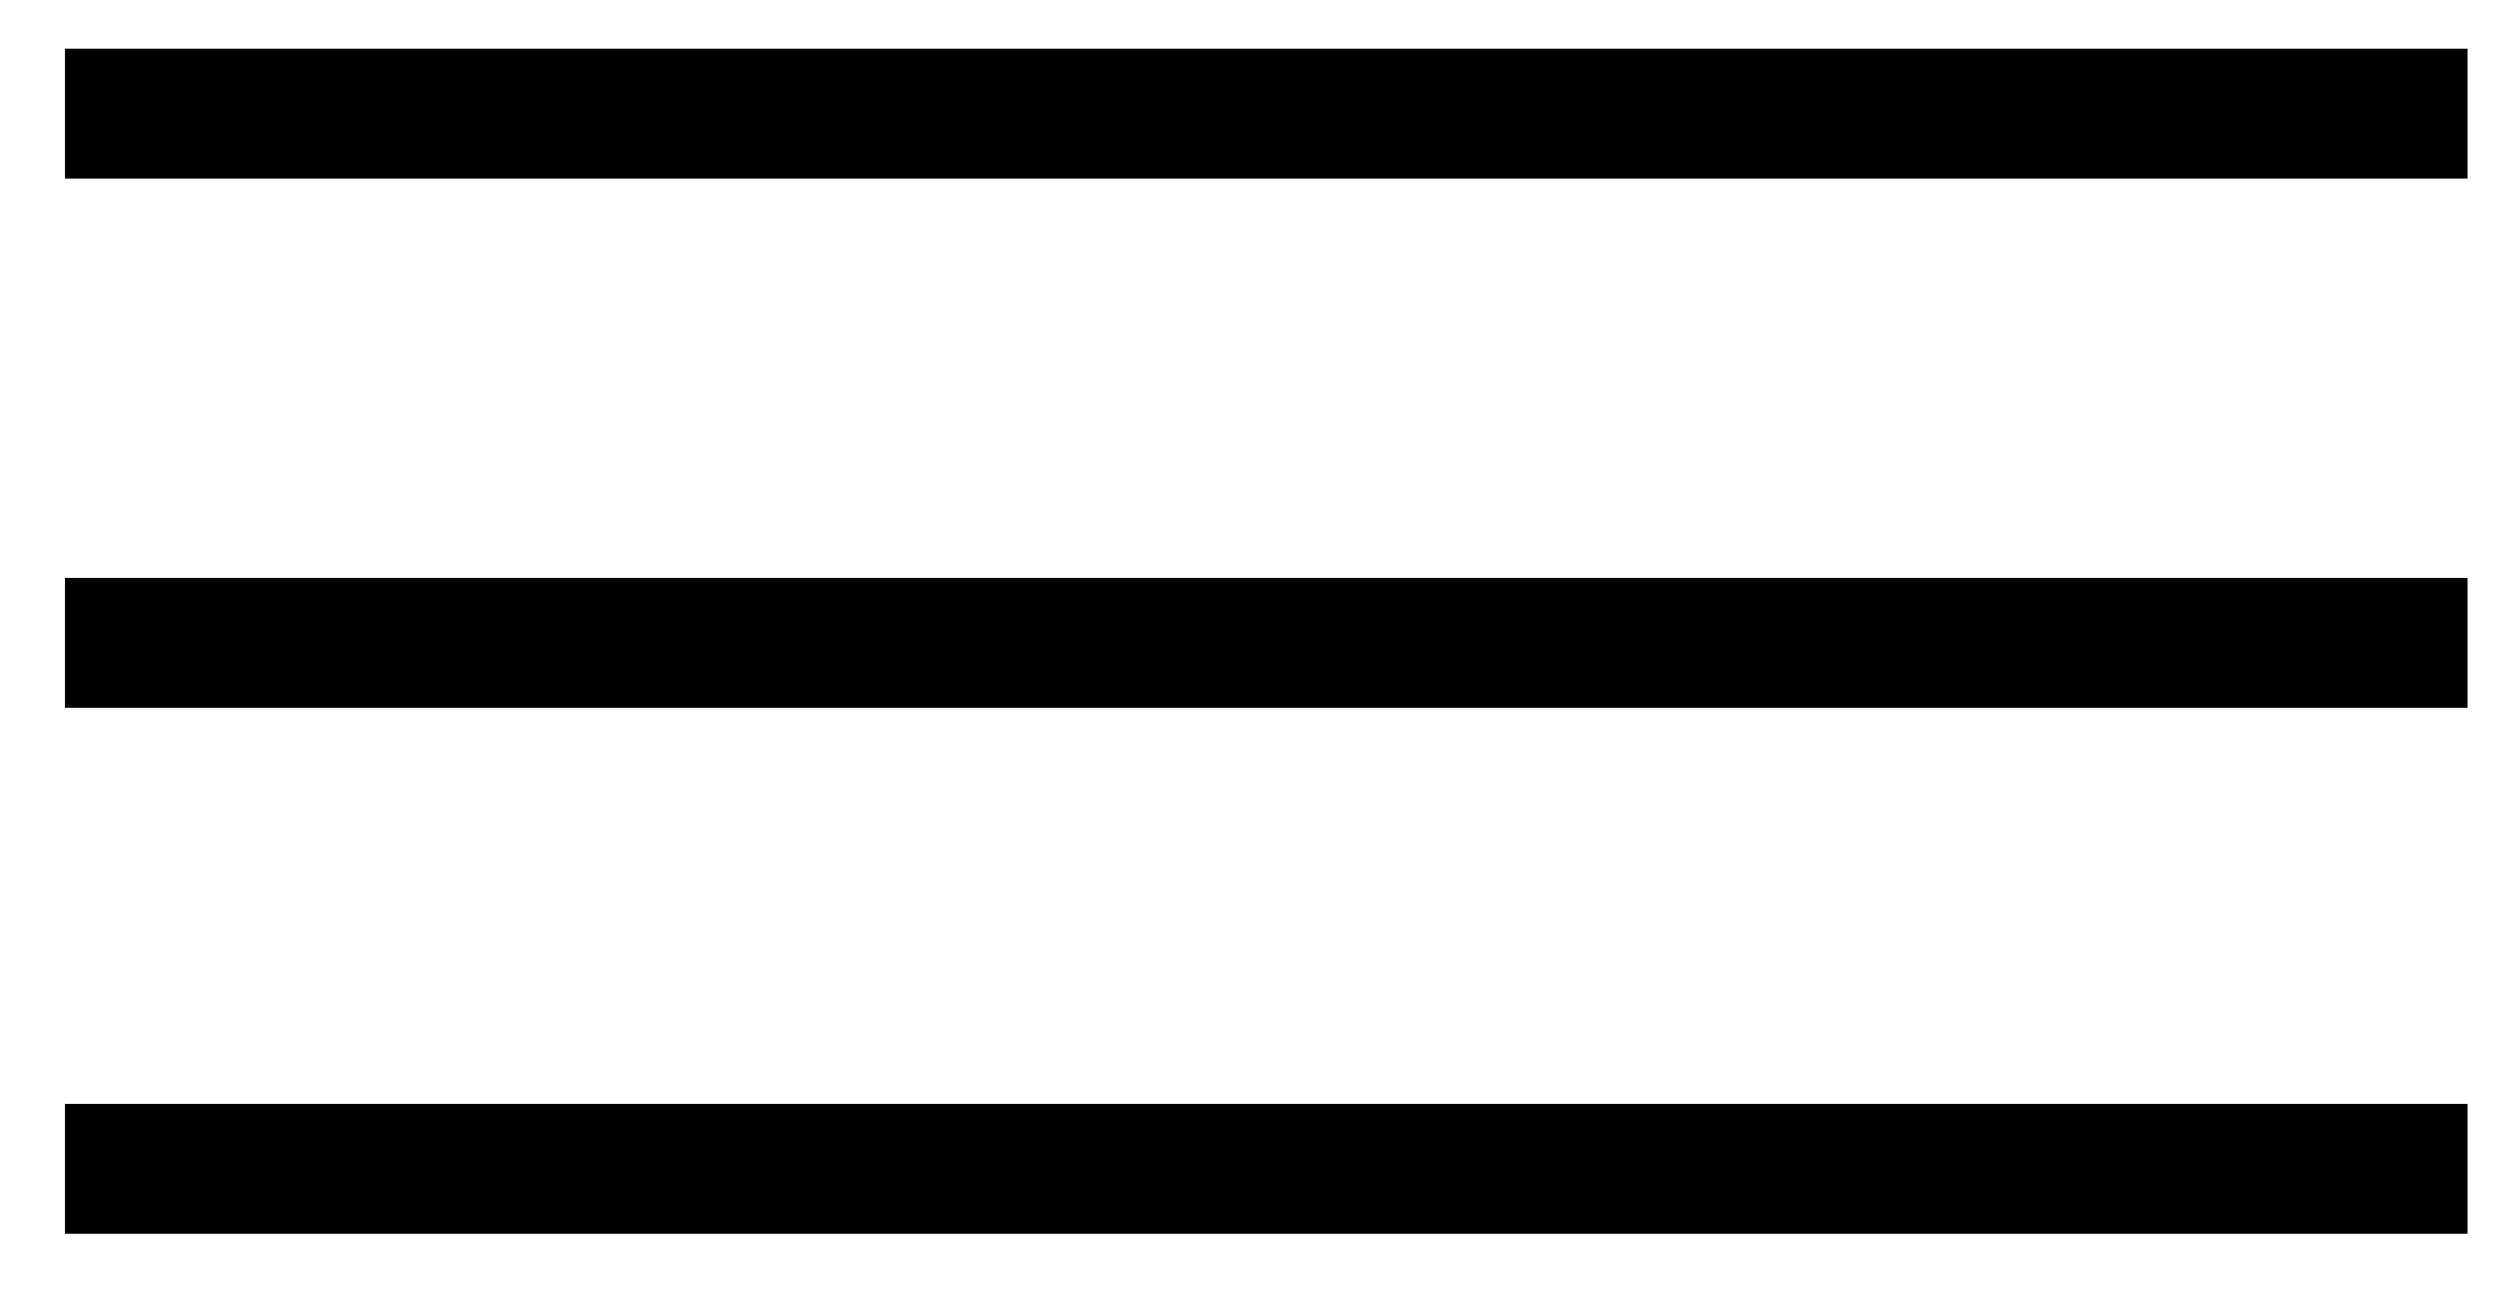 <?xml version="1.0" encoding="UTF-8"?> <svg xmlns="http://www.w3.org/2000/svg" xmlns:xlink="http://www.w3.org/1999/xlink" version="1.1" id="Слой_1" x="0px" y="0px" viewBox="0 0 77 40" style="enable-background:new 0 0 77 40;" xml:space="preserve"> <g> <rect x="2" y="1.5" width="74" height="4"></rect> </g> <g> <rect x="2" y="17.8" width="74" height="4"></rect> </g> <g> <rect x="2" y="34" width="74" height="4"></rect> </g> </svg> 
